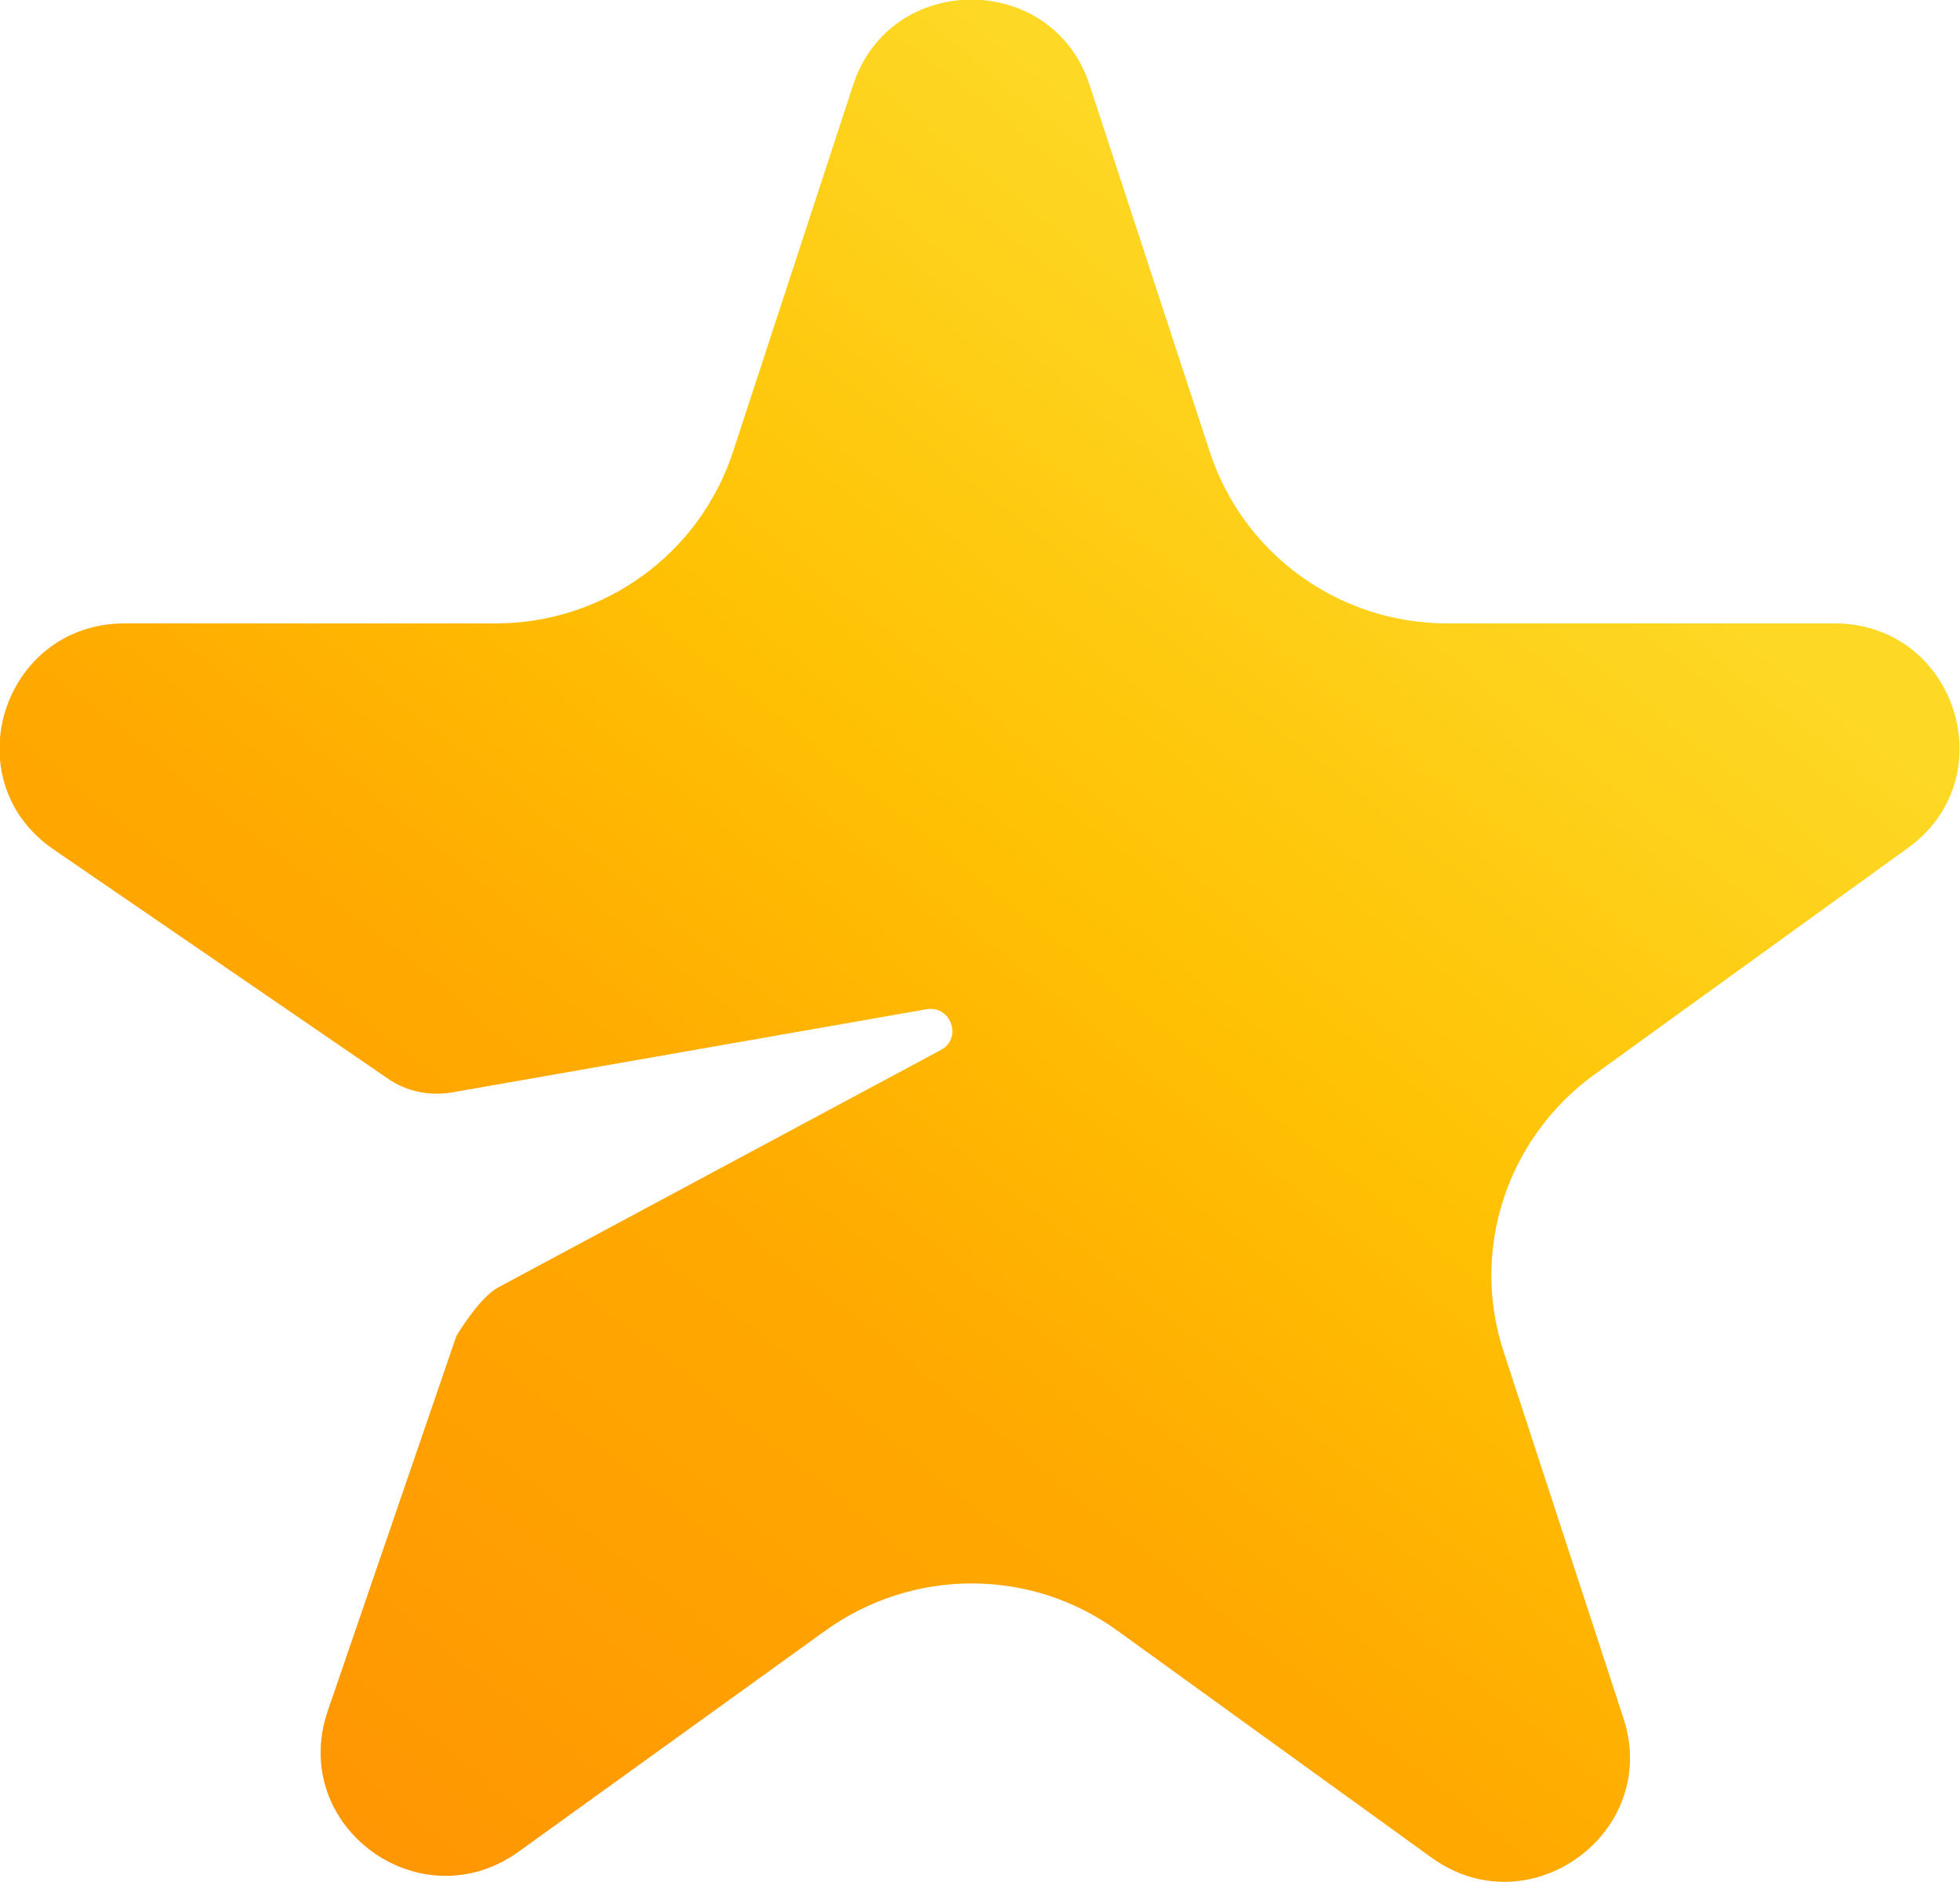 <svg width="25" height="24" viewBox="0 0 25 24" fill="none" xmlns="http://www.w3.org/2000/svg" xmlns:xlink="http://www.w3.org/1999/xlink">
	<desc>
			Created with Pixso.
	</desc>
	<defs>
		<linearGradient x1="3.125" y1="24" x2="18.438" y2="4.923" id="paint_linear_739_21_0" gradientUnits="userSpaceOnUse">
			<stop offset="0.016" stop-color="#FF9403"/>
			<stop offset="0.438" stop-color="#FFAA00"/>
			<stop offset="0.683" stop-color="#FFC204"/>
			<stop offset="1" stop-color="#FDD825"/>
		</linearGradient>
	</defs>
	<path id="path" d="M10.88 1.09C11.35 -0.37 13.43 -0.37 13.9 1.09L15.43 5.76C15.86 7.07 17.08 7.95 18.46 7.95L23.4 7.95C24.94 7.95 25.58 9.91 24.34 10.81L20.34 13.7C19.22 14.51 18.75 15.94 19.18 17.24L20.71 21.92C21.18 23.37 19.51 24.59 18.26 23.69L14.26 20.8C13.15 19.99 11.64 19.99 10.52 20.8L6.62 23.61C5.36 24.52 3.68 23.29 4.18 21.82L5.82 17.04C5.82 17.04 6.1 16.56 6.35 16.42L12 13.39C12.28 13.24 12.13 12.82 11.82 12.87L5.77 13.93C5.48 13.98 5.18 13.92 4.94 13.75L0.68 10.83C-0.6 9.95 0.03 7.95 1.59 7.95L6.32 7.95C7.7 7.95 8.92 7.07 9.35 5.76L10.88 1.09Z" fill="url(#paint_linear_739_21_0)" fill-opacity="1" fill-rule="nonzero"/>
</svg>
